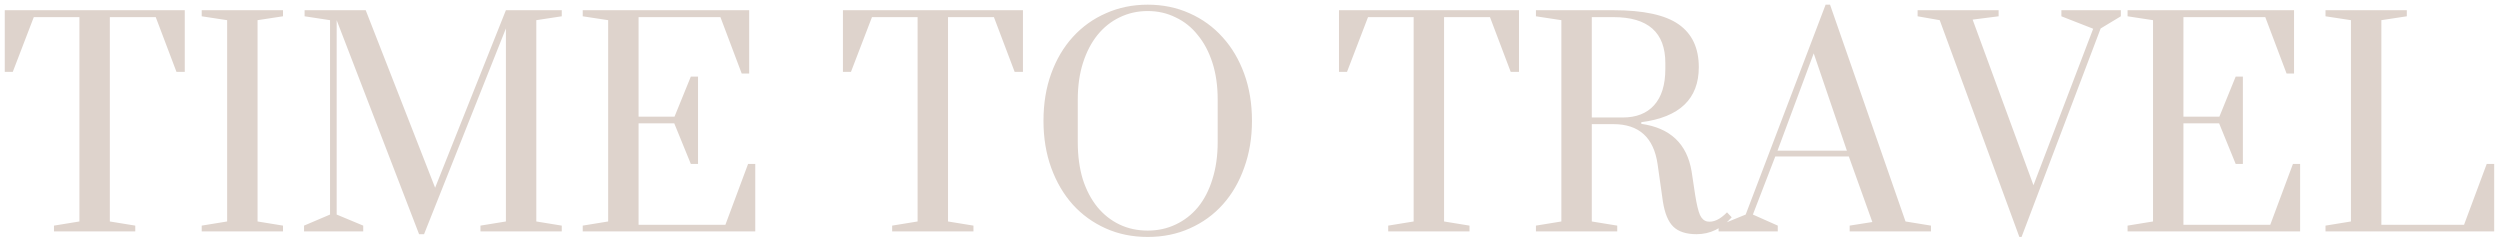 <?xml version="1.0" encoding="UTF-8"?> <svg xmlns="http://www.w3.org/2000/svg" width="390" height="37" viewBox="0 0 390 37" fill="none"> <path d="M27.53 11.212L24.295 2.671L17.134 2.671L17.134 34.549L21.102 35.196L21.102 36.102H8.421L8.421 35.196L12.389 34.549L12.389 2.671L5.272 2.671L1.993 11.212H0.742L0.742 1.593L28.824 1.593L28.824 11.212L27.53 11.212ZM44.148 35.196L44.148 36.102L31.466 36.102L31.466 35.196L35.434 34.549L35.434 3.146L31.466 2.542L31.466 1.593L44.148 1.593L44.148 2.542L40.179 3.146L40.179 34.549L44.148 35.196ZM51.486 33.47L51.486 3.146L47.517 2.542L47.517 1.593L57.05 1.593L67.878 29.286L78.92 1.593L87.634 1.593L87.634 2.542L83.665 3.146L83.665 34.549L87.634 35.196L87.634 36.102H74.952L74.952 35.196L78.92 34.549L78.92 4.44L66.152 36.533H65.376L52.521 3.146L52.521 33.47L56.662 35.196L56.662 36.102L47.431 36.102L47.431 35.196L51.486 33.47ZM107.77 11.945H108.892L108.892 25.576H107.77L105.182 19.235L99.618 19.235L99.618 35.066H113.162L116.7 25.576H117.821L117.821 36.102H90.904L90.904 35.196L94.873 34.549L94.873 3.146L90.904 2.542L90.904 1.593L116.872 1.593L116.872 11.471L115.707 11.471L112.386 2.671L99.618 2.671L99.618 18.2L105.225 18.2L107.77 11.945ZM158.286 11.212L155.051 2.671L147.89 2.671L147.89 34.549L151.859 35.196L151.859 36.102L139.177 36.102L139.177 35.196L143.145 34.549L143.145 2.671L136.028 2.671L132.75 11.212H131.499L131.499 1.593L159.58 1.593L159.58 11.212H158.286ZM162.783 18.847C162.783 16.144 163.185 13.685 163.991 11.471C164.796 9.257 165.917 7.359 167.355 5.777C168.822 4.166 170.547 2.93 172.531 2.067C174.516 1.176 176.687 0.73 179.045 0.73C181.403 0.73 183.574 1.176 185.559 2.067C187.572 2.959 189.297 4.21 190.735 5.82C192.173 7.402 193.294 9.3 194.1 11.514C194.905 13.728 195.307 16.173 195.307 18.847C195.307 21.493 194.905 23.923 194.1 26.137C193.323 28.351 192.216 30.264 190.778 31.874C189.34 33.485 187.615 34.736 185.602 35.627C183.617 36.519 181.432 36.964 179.045 36.964C176.658 36.964 174.473 36.519 172.488 35.627C170.504 34.736 168.793 33.499 167.355 31.917C165.917 30.307 164.796 28.395 163.991 26.18C163.185 23.966 162.783 21.522 162.783 18.847ZM189.958 22.169L189.958 15.526C189.958 13.398 189.685 11.485 189.139 9.789C188.592 8.092 187.83 6.654 186.853 5.475C185.904 4.267 184.753 3.347 183.402 2.714C182.079 2.053 180.627 1.722 179.045 1.722C177.463 1.722 175.997 2.053 174.645 2.714C173.322 3.347 172.172 4.267 171.194 5.475C170.245 6.654 169.498 8.092 168.951 9.789C168.405 11.485 168.132 13.398 168.132 15.526L168.132 22.169C168.132 24.297 168.39 26.223 168.908 27.949C169.454 29.645 170.217 31.098 171.194 32.306C172.172 33.485 173.322 34.391 174.645 35.023C175.968 35.656 177.435 35.972 179.045 35.972C180.627 35.972 182.079 35.656 183.402 35.023C184.753 34.391 185.918 33.485 186.896 32.306C187.874 31.098 188.621 29.645 189.139 27.949C189.685 26.223 189.958 24.297 189.958 22.169ZM235.67 11.212L232.435 2.671L225.274 2.671L225.274 34.549L229.243 35.196L229.243 36.102H216.561L216.561 35.196L220.529 34.549L220.529 2.671L213.412 2.671L210.133 11.212H208.882L208.882 1.593L236.964 1.593L236.964 11.212L235.67 11.212ZM269.413 33.125L270.146 33.902C268.593 35.656 266.767 36.533 264.668 36.533C263.057 36.533 261.85 36.145 261.044 35.368C260.239 34.592 259.693 33.269 259.405 31.4L258.586 25.619C257.982 21.45 255.681 19.365 251.684 19.365H248.319L248.319 34.549L252.288 35.196L252.288 36.102H239.606L239.606 35.196L243.574 34.549L243.574 3.146L239.606 2.542L239.606 1.593L248.319 1.593H251.684C256.371 1.593 259.765 2.326 261.864 3.793C263.963 5.259 265.013 7.488 265.013 10.479C265.013 15.425 262.022 18.286 256.041 19.063L256.041 19.322C260.556 19.954 263.172 22.427 263.891 26.741L264.452 30.451C264.682 31.889 264.927 32.91 265.185 33.513C265.444 34.089 265.818 34.434 266.307 34.549C267.285 34.721 268.32 34.247 269.413 33.125ZM251.684 2.671L248.319 2.671L248.319 18.329H253.15C255.25 18.329 256.875 17.697 258.025 16.431C259.204 15.137 259.793 13.239 259.793 10.738L259.793 9.832C259.793 5.058 257.09 2.671 251.684 2.671ZM277.332 35.196L277.332 36.102H268.101L268.101 35.196L272.328 33.47L284.795 0.73H285.485L297.261 34.549L301.229 35.196L301.229 36.102L288.547 36.102L288.547 35.196L292.085 34.635L288.418 24.412L276.944 24.412L273.45 33.47L277.332 35.196ZM282.94 8.322L277.289 23.506L288.116 23.506L282.94 8.322ZM315.02 36.964L302.597 3.146L299.146 2.542L299.146 1.593L311.785 1.593L311.785 2.542L307.73 3.059L317.22 28.898L326.537 4.483L321.577 2.542L321.577 1.593L330.851 1.593L330.851 2.542L327.702 4.44L315.365 36.964H315.02ZM348.768 11.945H349.89L349.89 25.576H348.768L346.18 19.235H340.615L340.615 35.066H354.16L357.697 25.576H358.819L358.819 36.102H331.902L331.902 35.196L335.87 34.549L335.87 3.146L331.902 2.542L331.902 1.593L357.87 1.593L357.87 11.471H356.705L353.384 2.671L340.615 2.671L340.615 18.2H346.223L348.768 11.945ZM362.78 1.593L375.462 1.593L375.462 2.542L371.493 3.146L371.493 35.066H384.391L387.928 25.576H389.093L389.093 36.102L362.78 36.102L362.78 35.196L366.748 34.549L366.748 3.146L362.78 2.542L362.78 1.593Z" fill="#DED3CC"></path> </svg> 